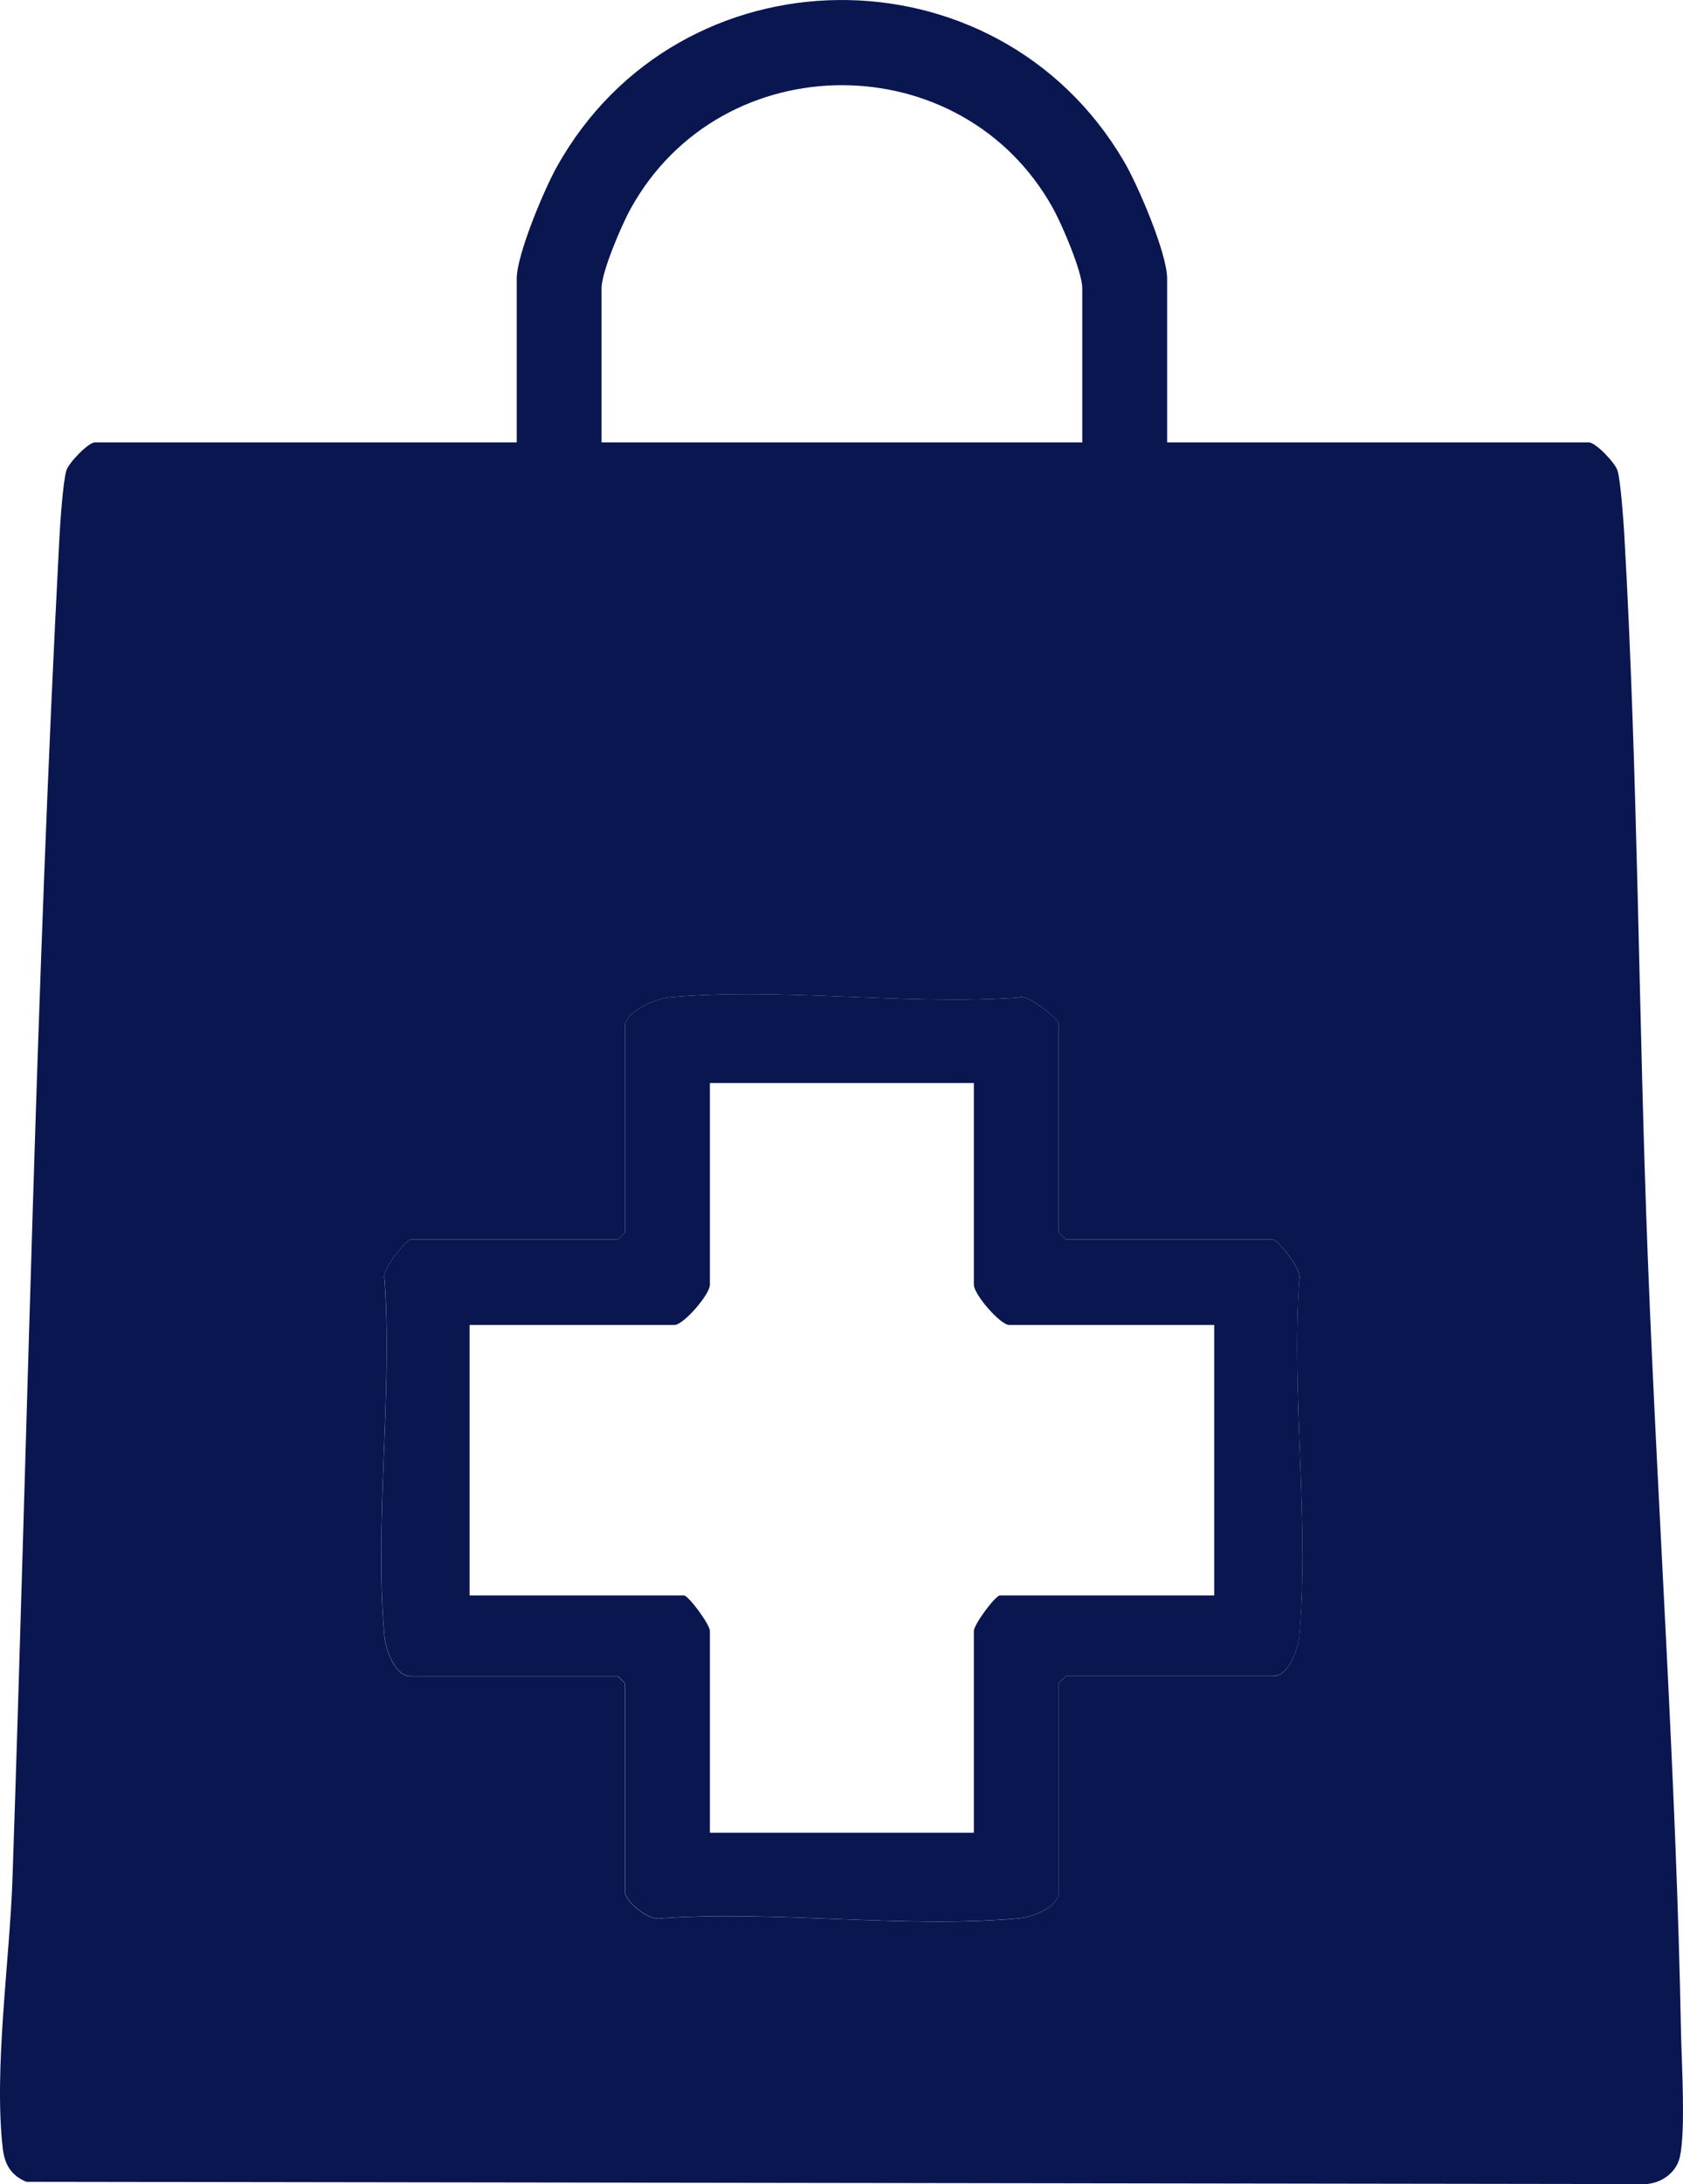<svg xmlns="http://www.w3.org/2000/svg" width="37" height="48" viewBox="0 0 37 48" fill="none"><g clip-path="url(#clip0_3124_21561)"><path d="M36.957 44.705C36.852 39.029 36.445 33.303 36.225 27.611C36.021 22.34 36.011 17.034 35.71 11.757C35.691 11.444 35.631 10.581 35.561 10.343C35.509 10.17 35.077 9.723 34.934 9.723H25.659V6.125C25.659 5.565 25.014 4.062 24.706 3.54C21.901 -1.234 14.931 -1.169 12.238 3.673C11.959 4.174 11.36 5.599 11.36 6.125V9.723H2.085C1.941 9.723 1.51 10.17 1.458 10.343C1.383 10.594 1.321 11.525 1.304 11.857C0.79 21.653 0.605 31.486 0.275 41.272C0.215 43.07 -0.14 45.469 0.061 47.215C0.103 47.57 0.244 47.808 0.578 47.948L36.077 47.998C36.461 48.023 36.847 47.783 36.932 47.399C37.059 46.82 36.972 45.377 36.957 44.705ZM8.456 28.127C8.363 27.911 8.946 27.241 9.027 27.241H13.586L13.742 27.087V22.497C13.827 22.2 14.417 21.947 14.722 21.918C17.154 21.693 19.927 22.1 22.396 21.922C22.61 21.828 23.276 22.415 23.276 22.497V27.087L23.432 27.241H27.992C28.073 27.241 28.656 27.911 28.562 28.127C28.386 30.649 28.789 33.468 28.562 35.955C28.538 36.254 28.33 36.837 27.99 36.837H23.43L23.274 36.993V41.581C23.274 41.923 22.695 42.132 22.399 42.159C19.896 42.387 17.054 41.978 14.516 42.159C14.261 42.22 13.74 41.781 13.74 41.583V36.995L13.584 36.839H9.025C8.684 36.839 8.477 36.256 8.45 35.957C8.228 33.47 8.63 30.651 8.454 28.128L8.456 28.127ZM13.225 6.334C13.225 5.972 13.669 4.937 13.867 4.582C15.869 0.967 21.153 0.971 23.152 4.582C23.349 4.937 23.793 5.972 23.793 6.334V9.723H13.225V6.334Z" fill="#0A1650"></path><path d="M28.562 28.126C28.655 27.911 28.072 27.241 27.991 27.241H23.432L23.276 27.086V22.496C23.276 22.415 22.61 21.828 22.396 21.922C19.926 22.099 17.154 21.692 14.721 21.918C14.416 21.947 13.827 22.2 13.742 22.496V27.086L13.586 27.241H9.026C8.945 27.241 8.362 27.911 8.456 28.126C8.632 30.649 8.229 33.468 8.452 35.955C8.479 36.253 8.686 36.836 9.026 36.836H13.586L13.742 36.993V41.58C13.742 41.779 14.263 42.217 14.518 42.157C17.056 41.977 19.897 42.386 22.4 42.157C22.697 42.13 23.276 41.921 23.276 41.578V36.99L23.432 36.834H27.991C28.332 36.834 28.539 36.251 28.564 35.953C28.788 33.466 28.386 30.646 28.564 28.124L28.562 28.126ZM26.694 35.063H21.981C21.884 35.063 21.41 35.698 21.41 35.844V40.277H15.607V35.844C15.607 35.698 15.134 35.063 15.037 35.063H10.324V29.118H14.829C15.024 29.118 15.607 28.45 15.607 28.233V23.801H21.41V28.233C21.41 28.45 21.994 29.118 22.186 29.118H26.694V35.063Z" fill="#0A1650"></path></g><defs><clipPath id="clip0_3124_21561"><rect width="37" height="48" fill="white"></rect></clipPath></defs></svg>